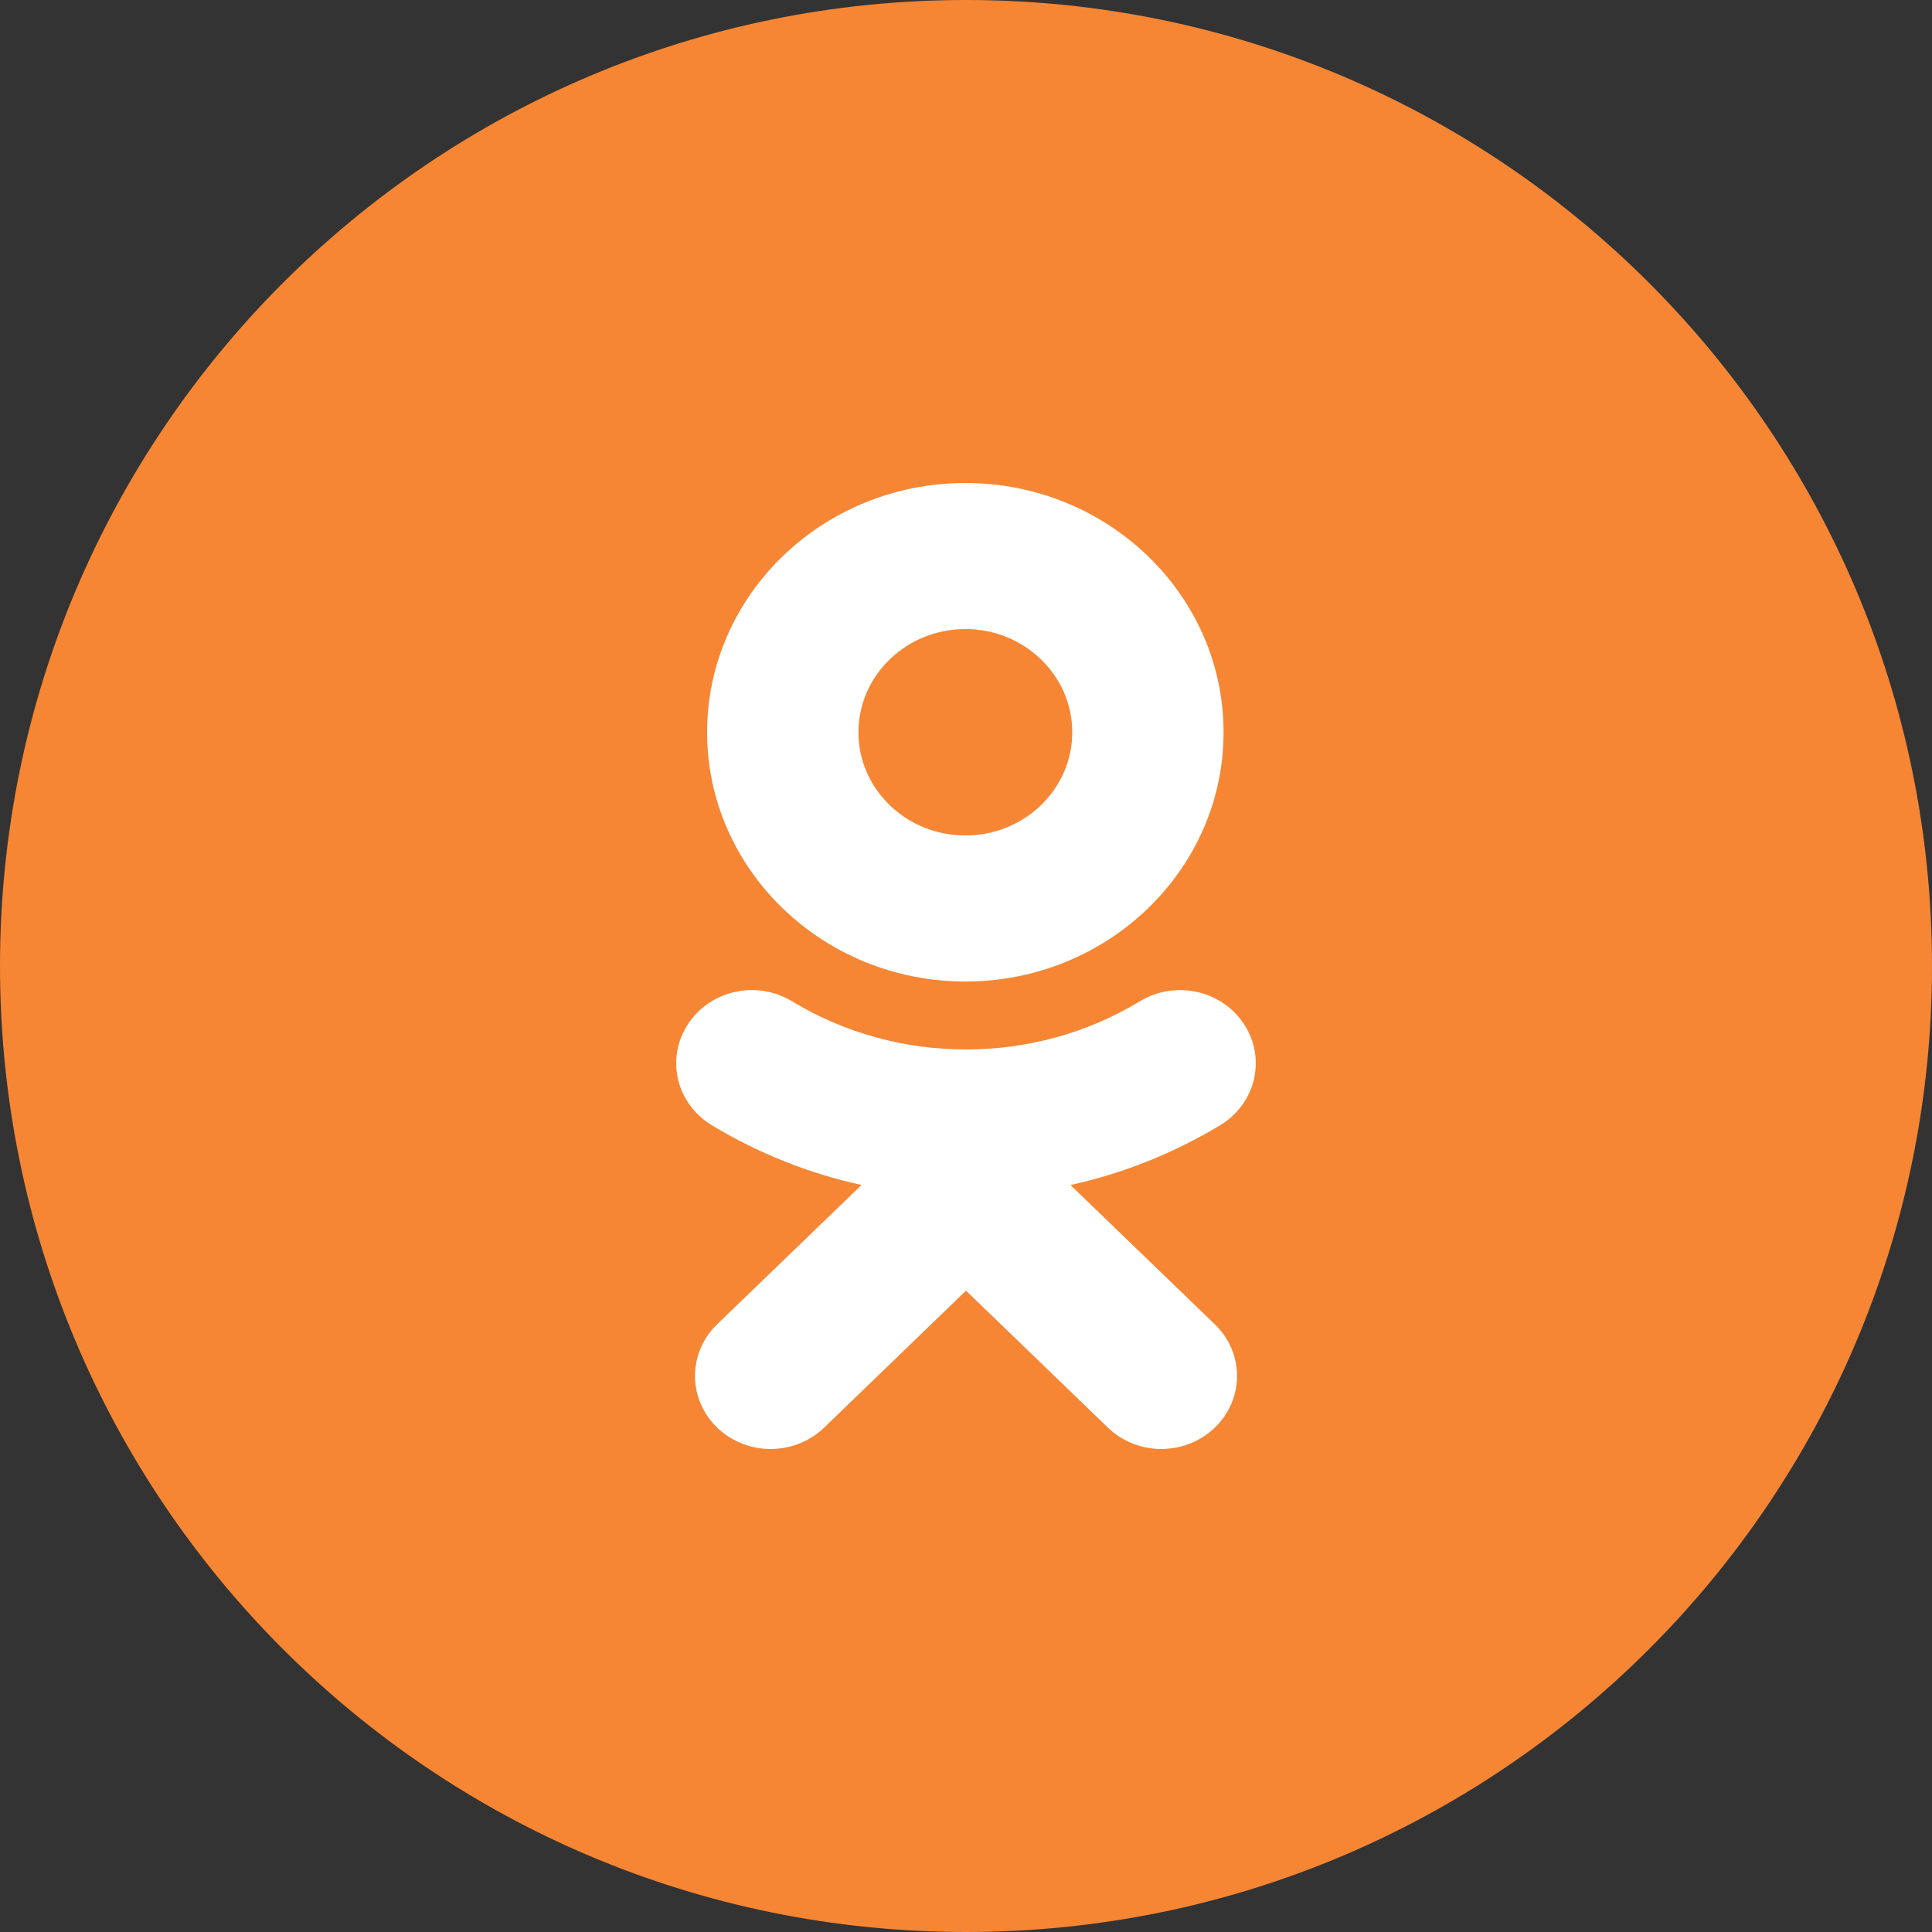 <svg width="25" height="25" viewBox="0 0 25 25" fill="none" xmlns="http://www.w3.org/2000/svg">
<rect x="0" y="0" width="25" height="25" fill="#333333" stroke="none"/>
<path d="M0 12.5C0 5.596 5.596 0 12.5 0C19.404 0 25 5.596 25 12.5C25 19.404 19.404 25 12.5 25C5.596 25 0 19.404 0 12.5Z" fill="#F68634"/>
<path d="M13.852 15.334L15.72 17.137C16.103 17.506 16.103 18.104 15.72 18.473C15.338 18.842 14.718 18.842 14.336 18.473L12.5 16.701L10.665 18.473C10.473 18.657 10.223 18.75 9.972 18.75C9.721 18.75 9.471 18.657 9.28 18.473C8.898 18.104 8.898 17.506 9.279 17.137L11.148 15.334C10.467 15.184 9.811 14.924 9.207 14.558C8.75 14.28 8.613 13.696 8.901 13.255C9.188 12.812 9.792 12.679 10.25 12.957C11.618 13.788 13.381 13.788 14.749 12.957C15.207 12.679 15.812 12.812 16.099 13.255C16.387 13.696 16.25 14.28 15.793 14.558C15.188 14.924 14.532 15.184 13.852 15.334Z" fill="white"/>
<path fill-rule="evenodd" clip-rule="evenodd" d="M9.15 9.476C9.15 11.254 10.649 12.701 12.492 12.701C14.335 12.701 15.833 11.254 15.833 9.476C15.833 7.697 14.335 6.25 12.492 6.25C10.649 6.25 9.15 7.697 9.15 9.476ZM13.875 9.476C13.875 8.739 13.255 8.14 12.492 8.14C11.729 8.14 11.108 8.739 11.108 9.476C11.108 10.212 11.729 10.811 12.492 10.811C13.255 10.811 13.875 10.212 13.875 9.476Z" fill="white"/>
</svg>
